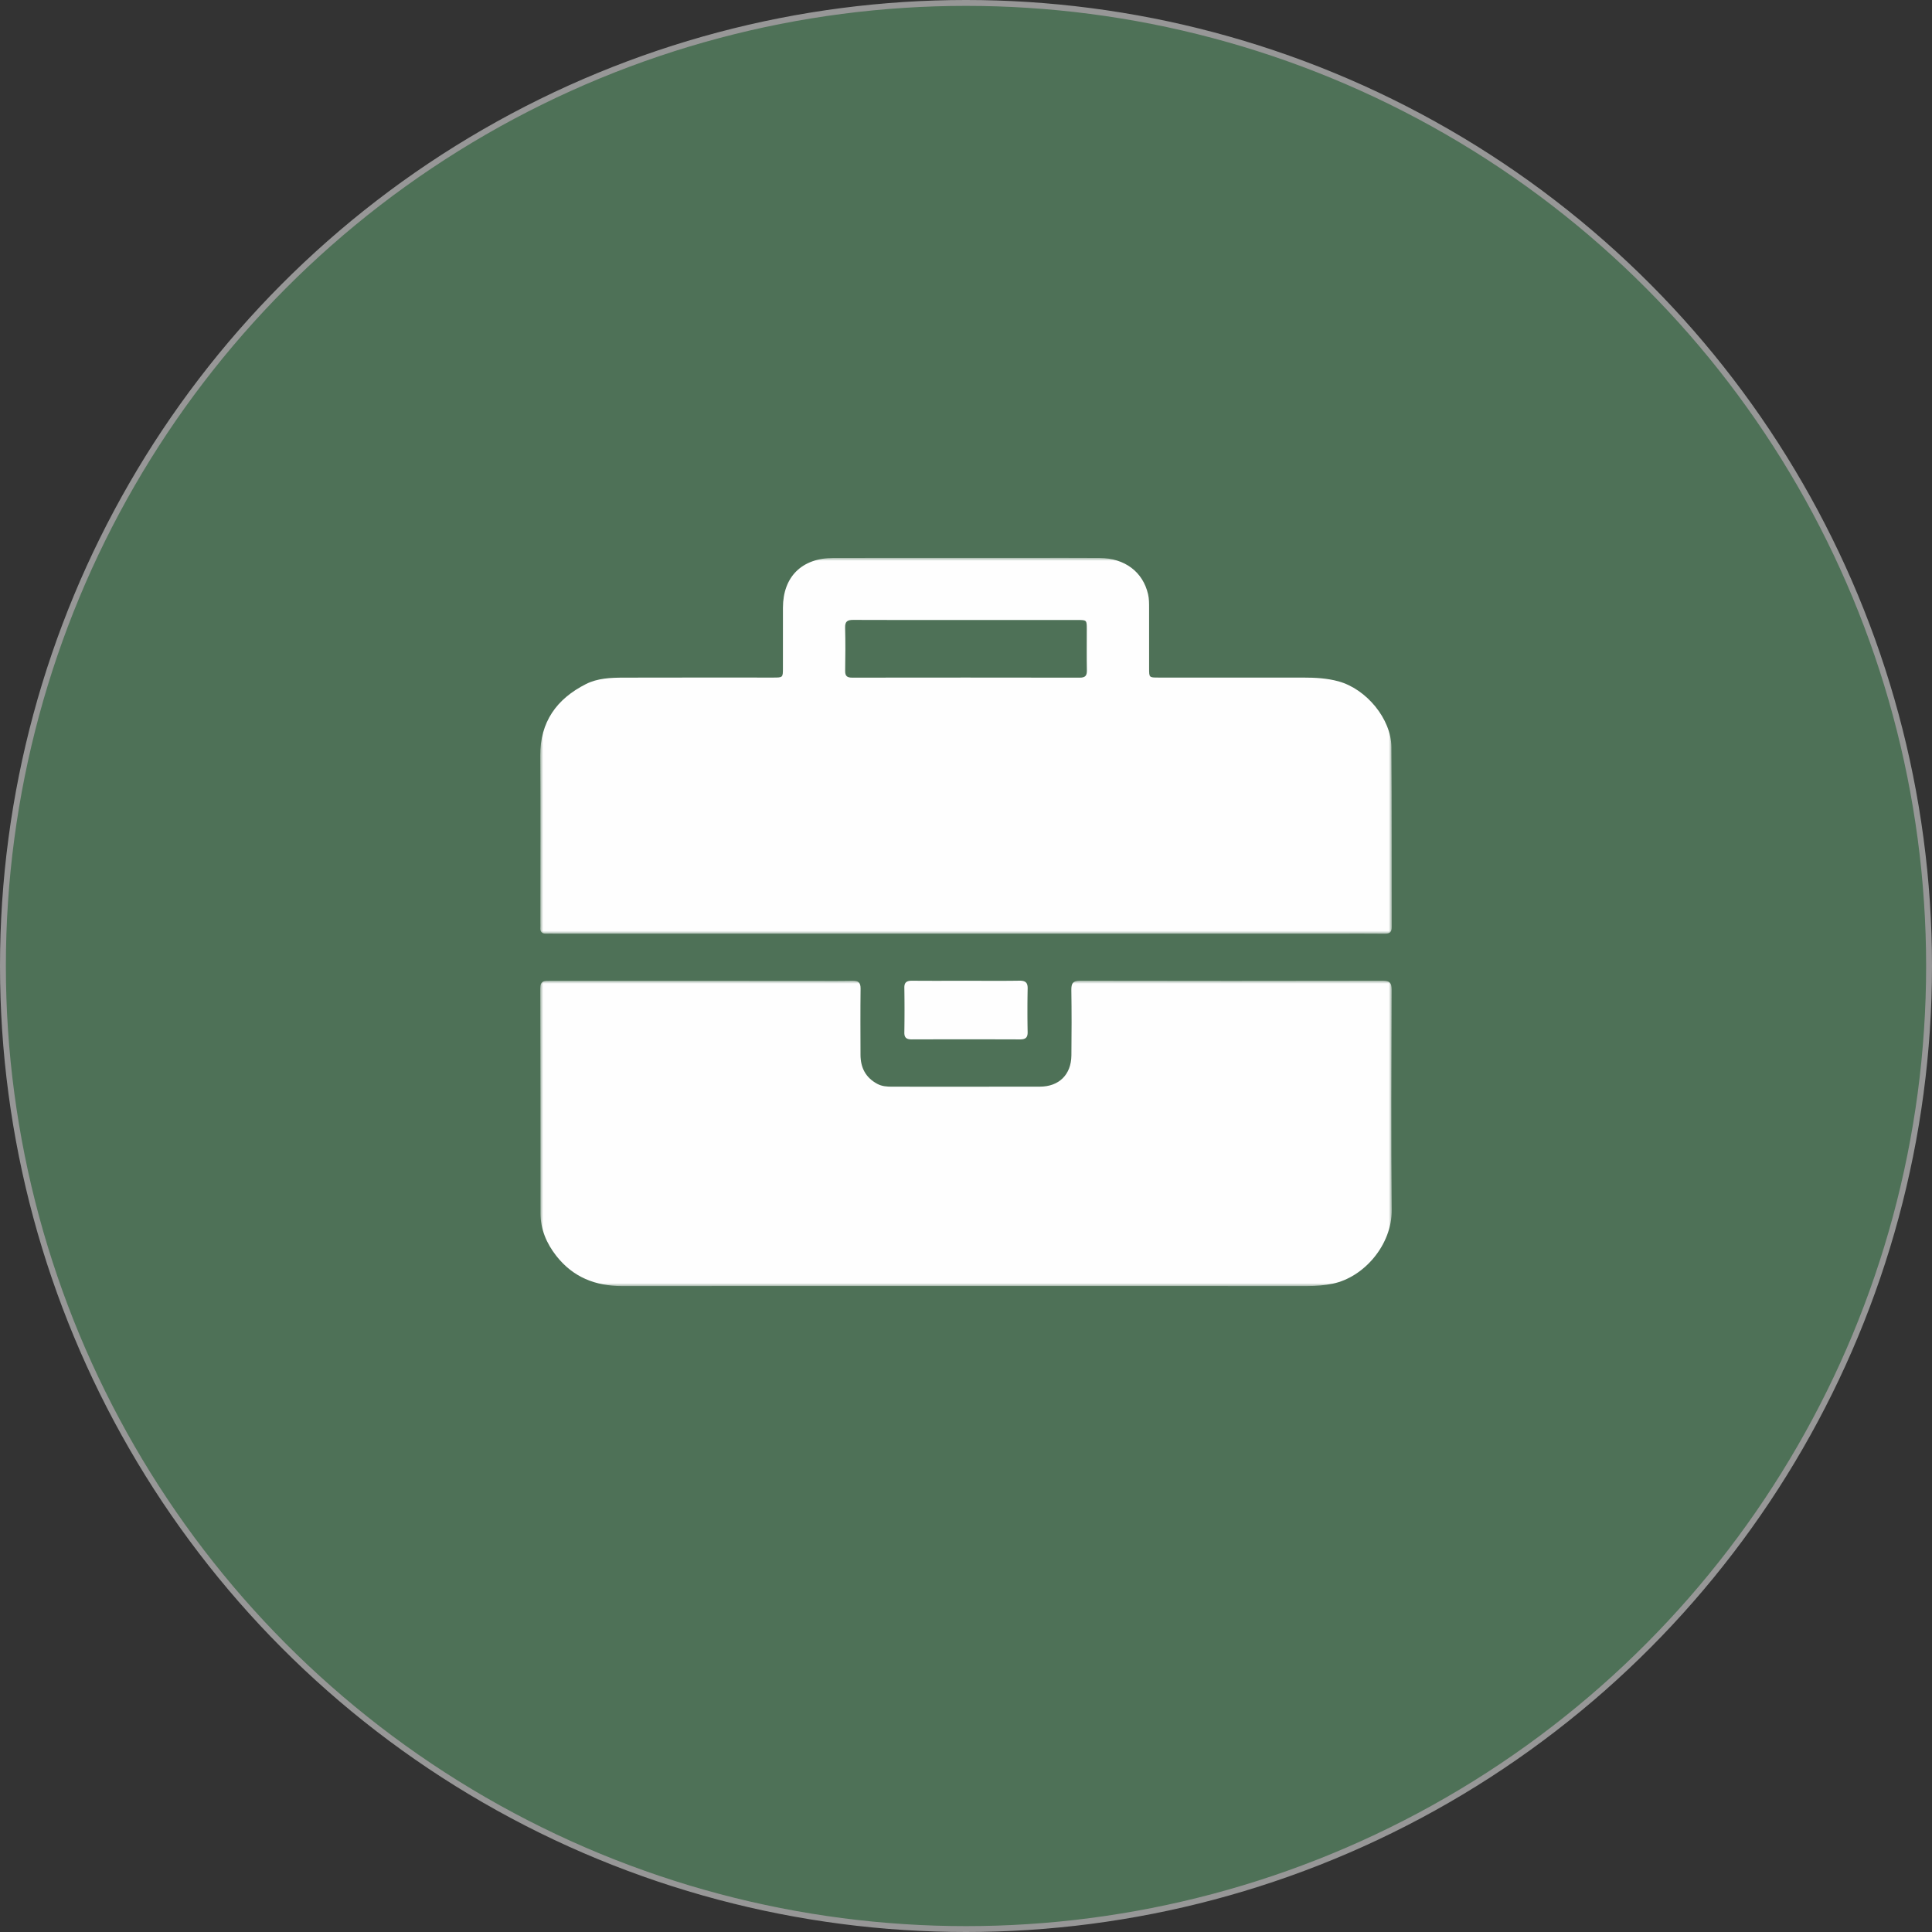 <svg width="329" height="329" xmlns="http://www.w3.org/2000/svg" xmlns:xlink="http://www.w3.org/1999/xlink"><rect width="100%" height="100%" fill="#333333" stroke="none"/><defs><path id="a" d="M0 0h145v64H0z"/><path id="c" d="M0 0h145v52H0z"/></defs><g fill="none" fill-rule="evenodd"><circle stroke="#979797" fill="#4E7157" cx="164.5" cy="164.5" r="164"/><g transform="translate(92 95)"><mask id="b" fill="#fff"><use xlink:href="#a"/></mask><path d="M72.516 10.578c-6.404 0-12.807.016-19.211-.016-1.002-.005-1.417.262-1.39 1.318.065 2.452.048 4.907.007 7.36-.014.867.313 1.156 1.178 1.155 12.926-.017 25.852-.019 38.778.003.955.001 1.222-.362 1.206-1.248-.044-2.336-.013-4.673-.015-7.01-.002-1.553-.005-1.56-1.578-1.561-6.325-.003-12.65 0-18.975 0m-.038 53.411H2.334c-.396 0-.793-.024-1.187.002-.786.051-1.21-.237-1.132-1.069.022-.232 0-.467 0-.701 0-9.51.042-19.02-.015-28.53-.034-5.748 2.777-9.677 7.797-12.21 1.971-.993 4.197-1.08 6.375-1.087 8.506-.025 17.012-.01 25.518-.011 1.63 0 1.633-.005 1.634-1.62.002-3.43-.006-6.86.003-10.29.014-5.264 3.22-8.449 8.59-8.459 10.92-.02 21.839-.007 32.758-.007 4.194 0 8.388-.024 12.58.009 4.295.033 7.372 2.37 8.251 6.18.178.77.171 1.547.173 2.326.003 3.43 0 6.86.002 10.29.001 1.563.005 1.57 1.565 1.57 8.229.003 16.458.001 24.687.003 2.019 0 4.021.1 5.988.638 4.74 1.296 8.981 6.373 9.022 11.196.087 10.211.03 20.423.057 30.635.002.874-.34 1.154-1.19 1.145-2.81-.03-5.619-.01-8.428-.01H72.478" fill="#FEFEFE" mask="url(#b)"/><g transform="translate(0 72)"><mask id="d" fill="#fff"><use xlink:href="#c"/></mask><path d="M72.426 51.994c-19.499 0-38.998-.01-58.497.006-4.539.003-8.341-1.5-11.193-5.133C1.051 44.72.043 42.325.04 39.575.026 26.825.047 14.074 0 1.323-.004-.049.754.018 1.67.02c14.554.005 29.11.003 43.664.003 2.61 0 5.221.033 7.831-.015 1.022-.019 1.395.326 1.383 1.368-.046 3.75-.024 7.5-.013 11.25.007 2.187.872 3.88 2.862 4.947.807.432 1.658.478 2.53.478 8.386.001 16.77.012 25.156-.005 3.261-.006 5.329-2.047 5.366-5.32.042-3.71.049-7.422-.01-11.132-.02-1.156.288-1.596 1.522-1.594 17.166.034 34.332.033 51.497 0 1.22-.002 1.532.408 1.529 1.579-.037 12.473-.11 24.948.013 37.421.058 5.998-4.748 11.518-10.075 12.604-1.393.284-2.812.394-4.239.393-19.42-.005-38.84-.003-58.26-.003" fill="#FEFEFE" mask="url(#d)"/></g><path d="M72.577 72.018c2.998 0 5.997.031 8.994-.017 1.094-.018 1.45.36 1.428 1.357a184.334 184.334 0 00-.003 7.39c.016.892-.308 1.255-1.288 1.252a2913.54 2913.54 0 00-18.463-.002c-.908.002-1.257-.32-1.244-1.179.04-2.536.042-5.074 0-7.61-.016-.933.406-1.212 1.345-1.202 3.077.03 6.154.011 9.231.01" fill="#FEFEFE"/></g></g></svg>